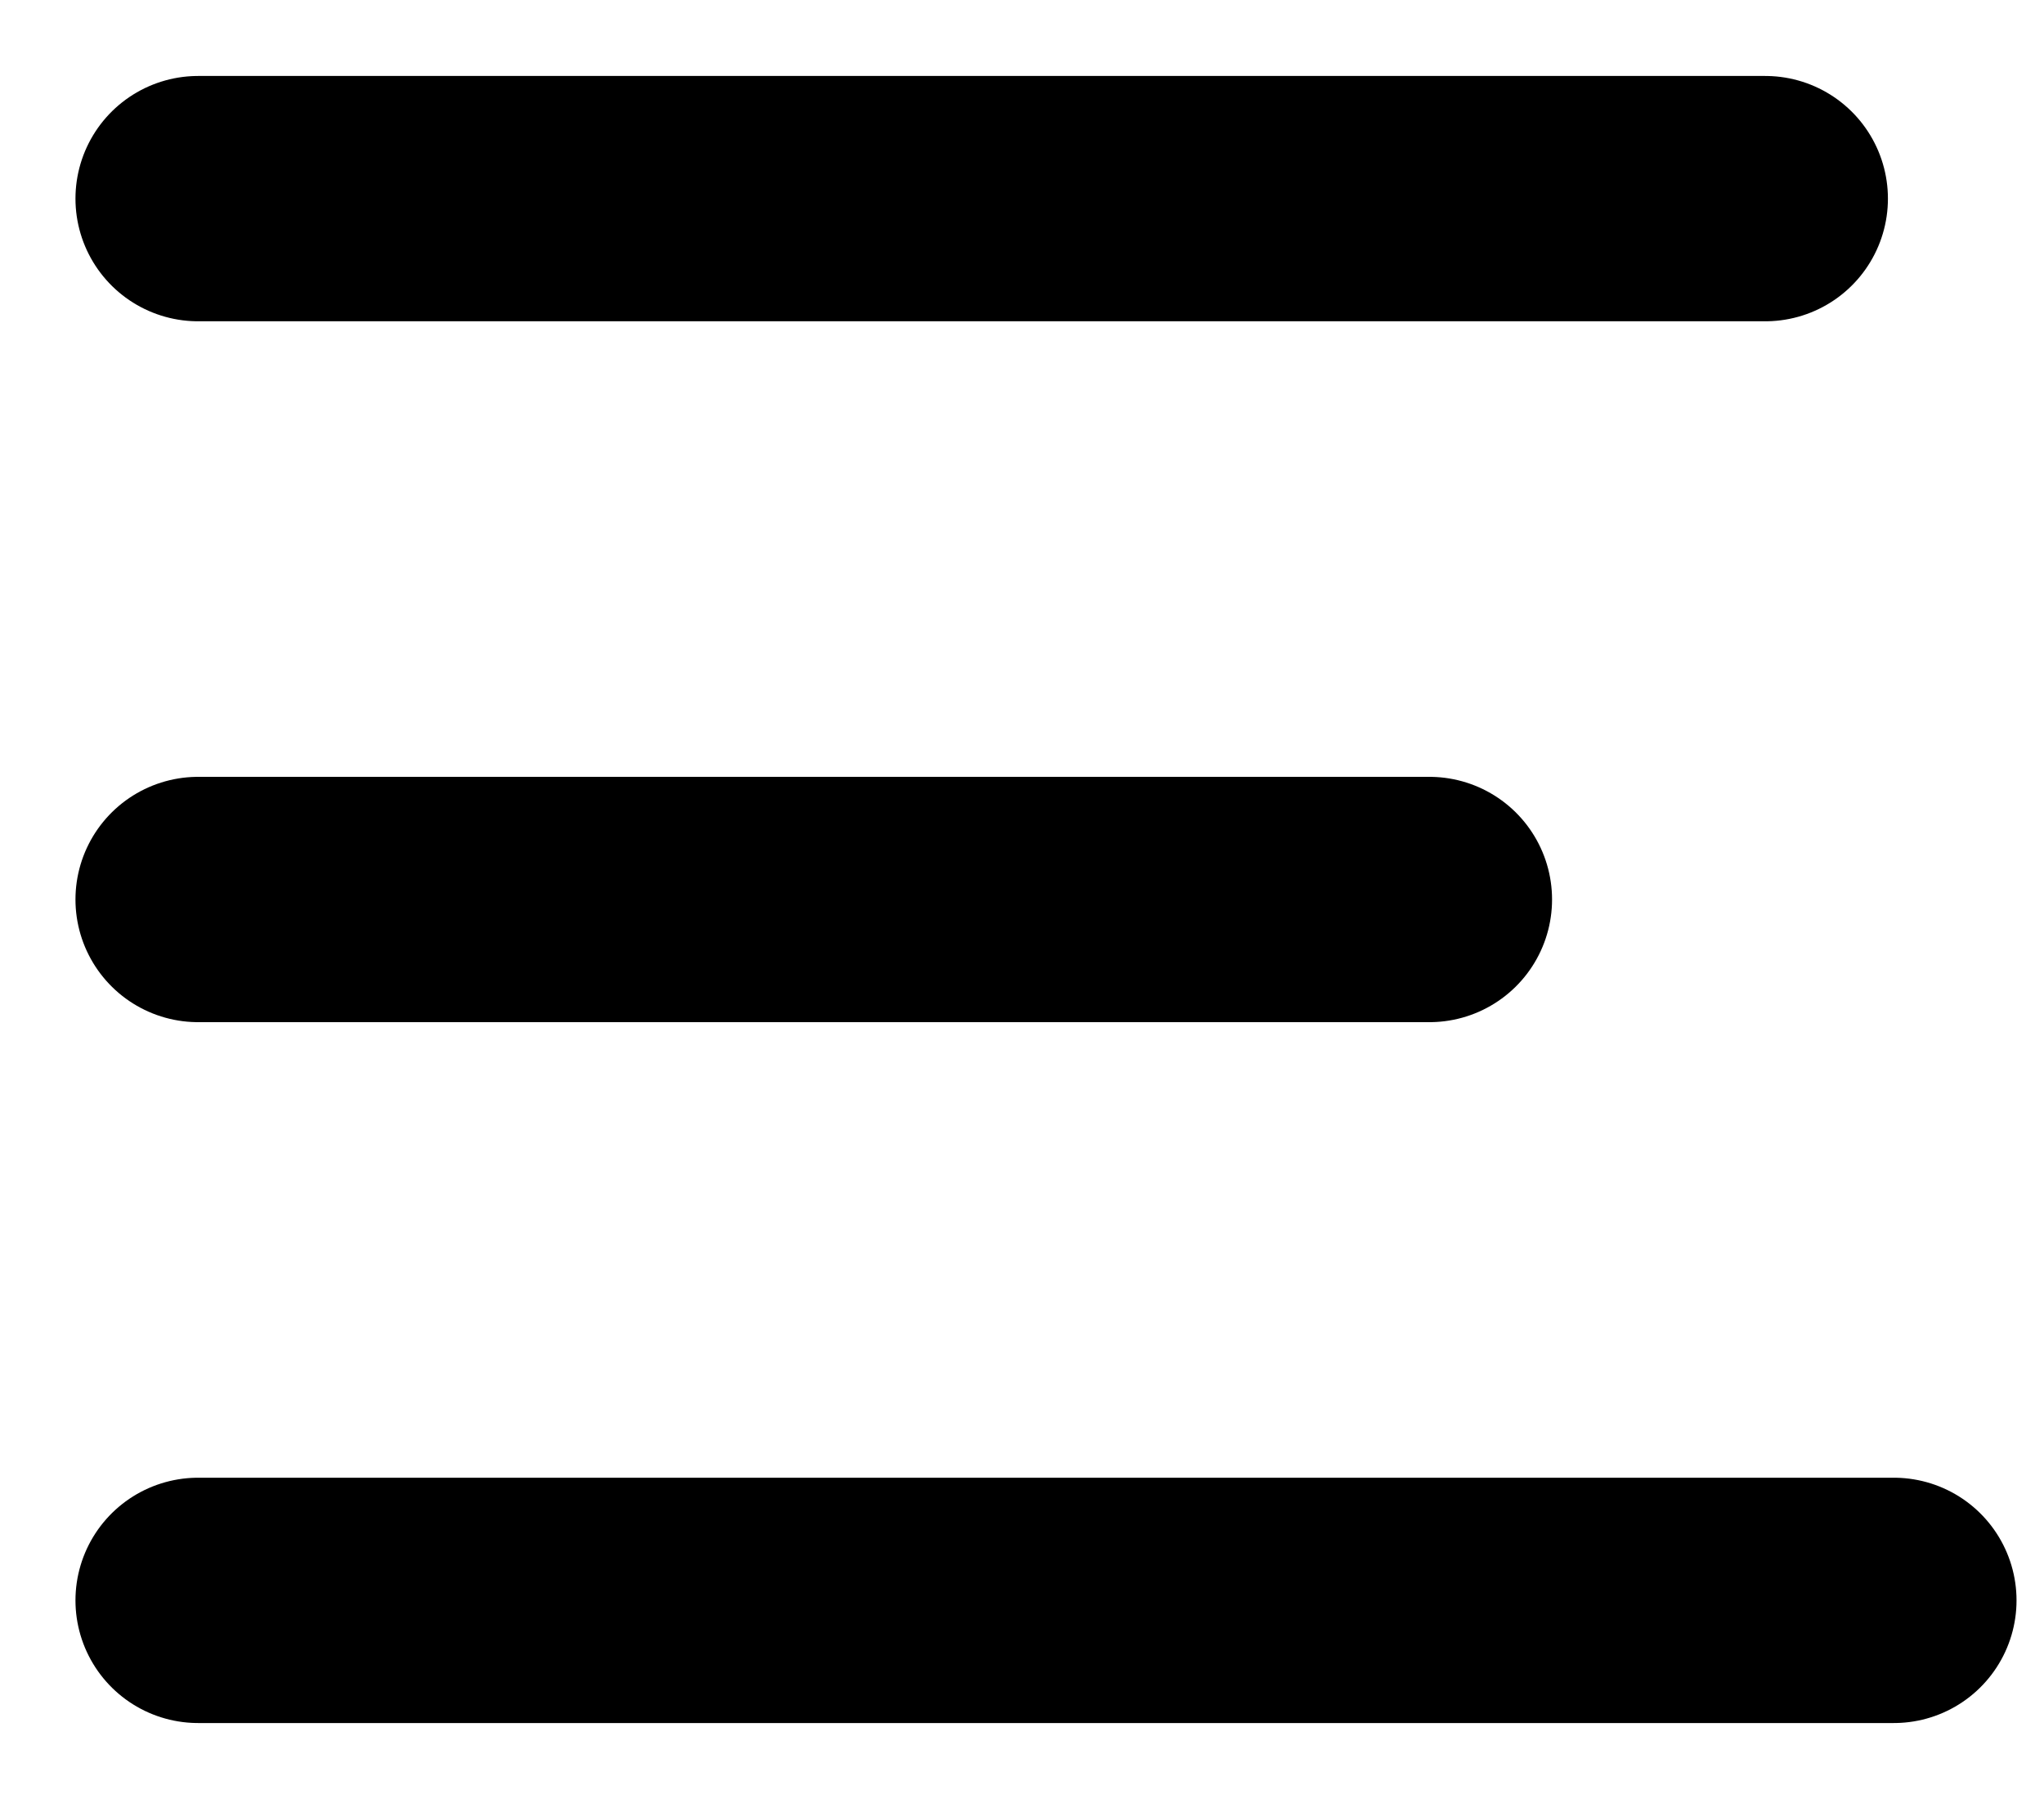 <?xml version="1.0" encoding="UTF-8"?>
<svg width="25px" height="22px" viewBox="0 0 25 22" version="1.1" xmlns="http://www.w3.org/2000/svg" xmlns:xlink="http://www.w3.org/1999/xlink">
    <!-- Generator: Sketch 53 (72520) - https://sketchapp.com -->
    <title>Group</title>
    <desc>Created with Sketch.</desc>
    <g id="Page-1" stroke="none" stroke-width="1" fill="none" fill-rule="evenodd" stroke-linecap="round">
        <g id="Landing---Mobile" transform="translate(-19, -19)" stroke="#000000" stroke-width="3">
            <g id="Group" transform="translate(21, 21)">
                <path d="M0.423,0.429 L19.591,0.429" id="Line-3"></path>
                <path d="M0.423,9 L15.483,9" id="Line-3-Copy"></path>
                <path d="M0.423,17.571 L21.164,17.571" id="Line-3-Copy-2"></path>
            </g>
        </g>
    </g>
</svg>
